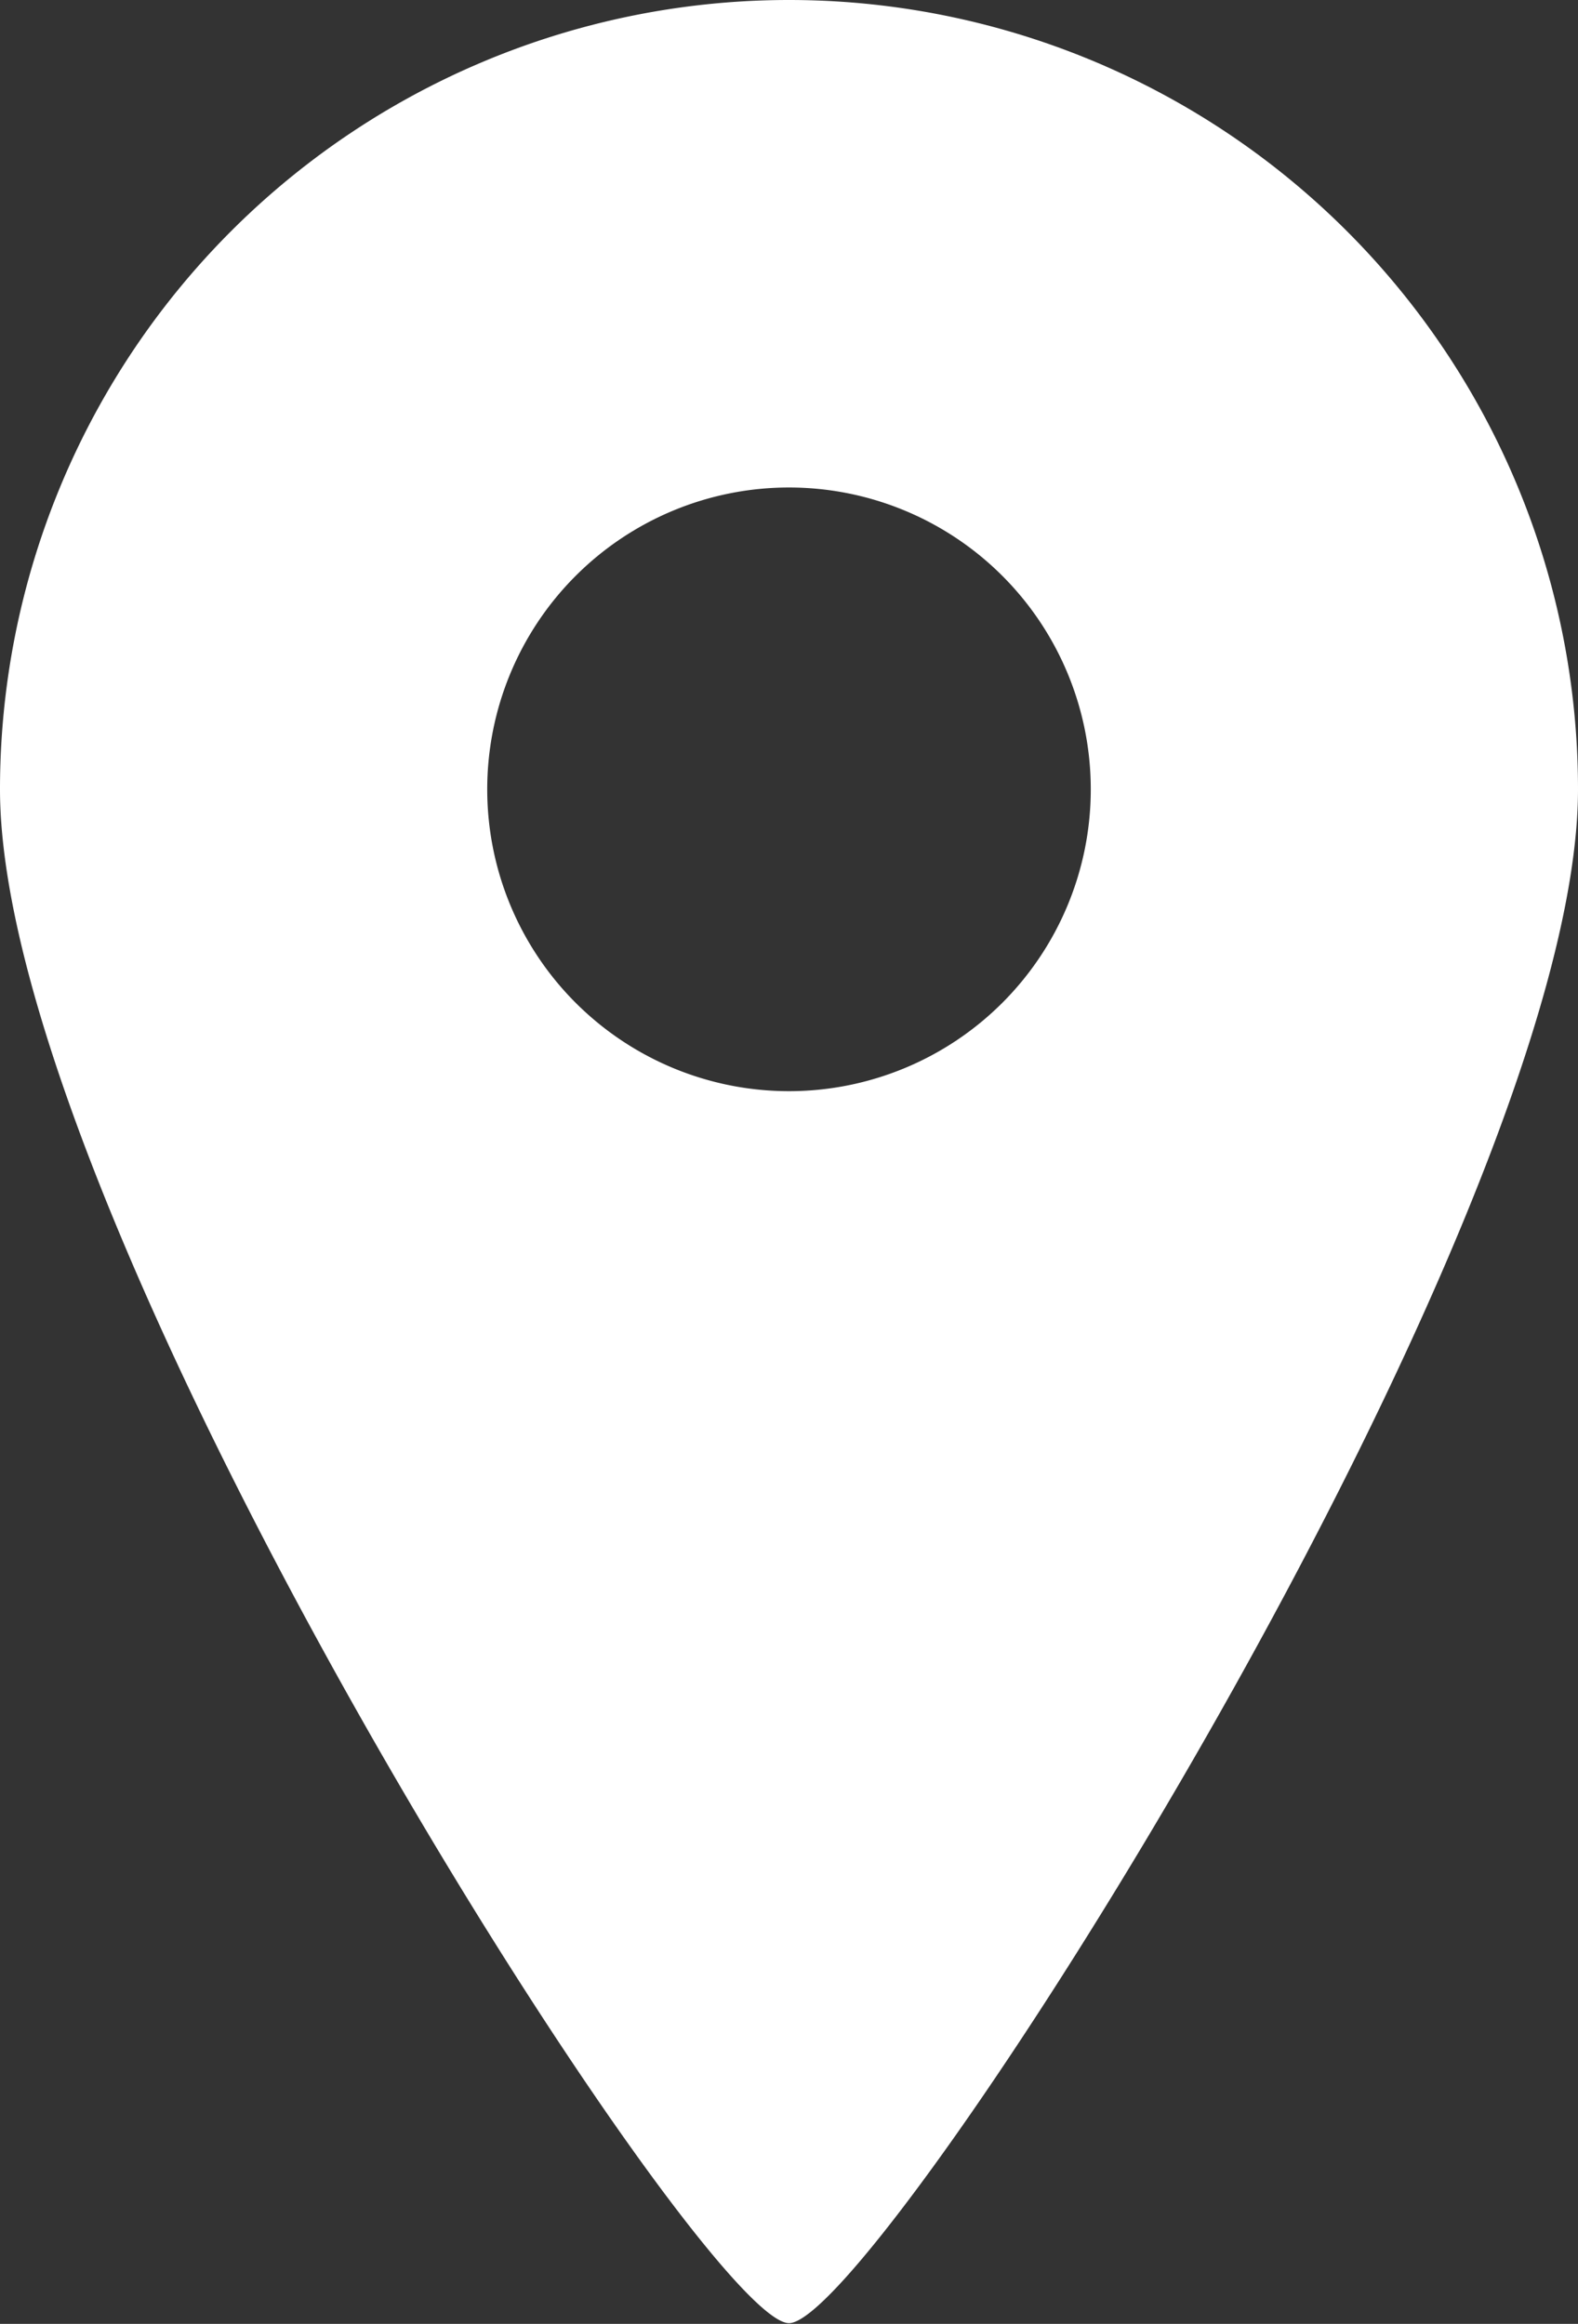 <svg xmlns="http://www.w3.org/2000/svg" width="10.908" height="16.06" viewBox="0 0 10.908 16.06">
  <rect x="0" y="0" width="10.908" height="16.06" fill="#333333" stroke="none"/>
  <g id="_i_icon_10166_icon_101660" transform="translate(-82.125)">
    <path id="パス_4" data-name="パス 4" d="M87.579,0a5.454,5.454,0,0,0-5.454,5.455c0,3.012,4.852,10.6,5.454,10.6s5.454-7.593,5.454-10.6A5.454,5.454,0,0,0,87.579,0Zm0,7.541a2.086,2.086,0,1,1,2.086-2.086A2.086,2.086,0,0,1,87.579,7.541Z" fill="#fff"/>
  </g>
</svg>
